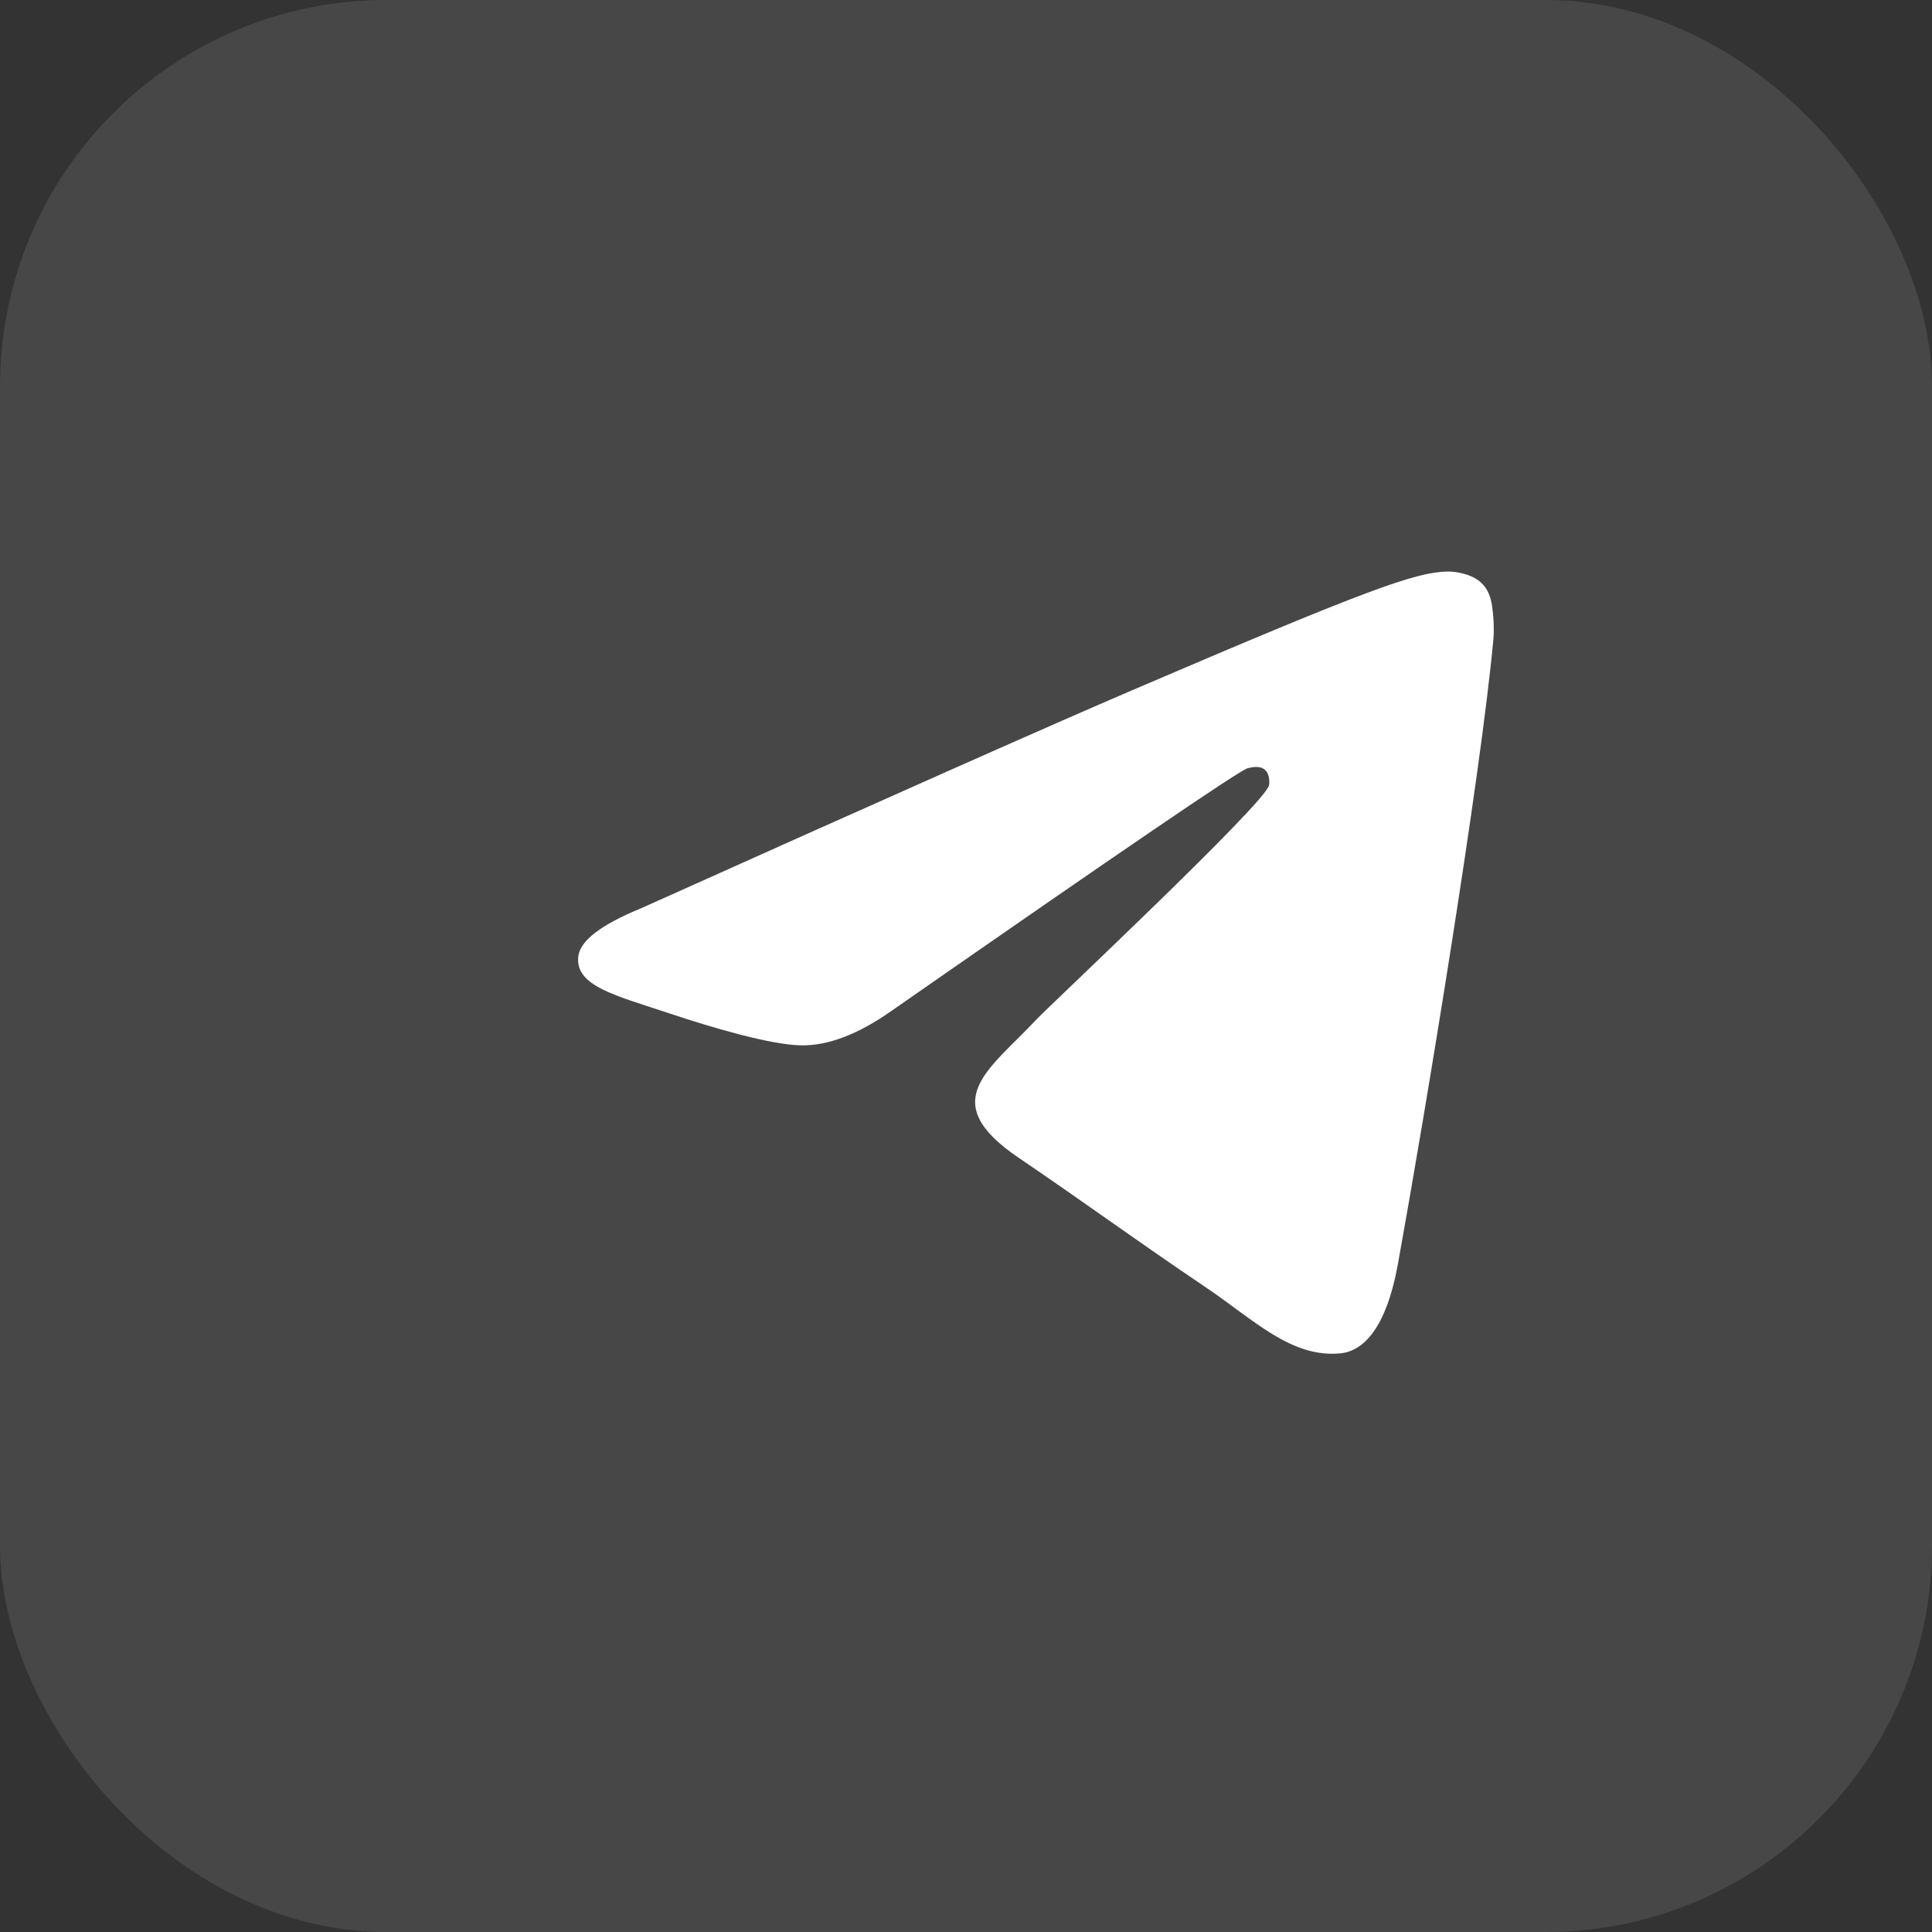 <svg width="30" height="30" viewBox="0 0 30 30" fill="none" xmlns="http://www.w3.org/2000/svg">
<rect x="0" y="0" width="30" height="30" fill="#333333" stroke="none"/>
<rect opacity="0.1" width="30" height="30" rx="6" fill="white"/>
<path fill-rule="evenodd" clip-rule="evenodd" d="M9.954 14.104C13.771 12.39 16.316 11.26 17.59 10.714C21.226 9.155 21.981 8.884 22.474 8.875C22.582 8.873 22.824 8.901 22.981 9.032C23.113 9.143 23.15 9.292 23.167 9.397C23.185 9.503 23.206 9.742 23.189 9.929C22.992 12.063 22.139 17.241 21.706 19.631C21.522 20.643 21.161 20.982 20.811 21.015C20.051 21.087 19.473 20.497 18.737 19.999C17.584 19.221 16.933 18.736 15.815 17.976C14.522 17.098 15.36 16.616 16.097 15.827C16.29 15.621 19.64 12.48 19.705 12.195C19.713 12.159 19.72 12.026 19.644 11.956C19.567 11.886 19.454 11.91 19.373 11.929C19.257 11.956 17.416 13.21 13.85 15.692C13.327 16.061 12.854 16.242 12.43 16.232C11.963 16.222 11.063 15.96 10.395 15.736C9.575 15.461 8.923 15.316 8.98 14.849C9.01 14.606 9.334 14.358 9.954 14.104Z" fill="white"/>
</svg>
